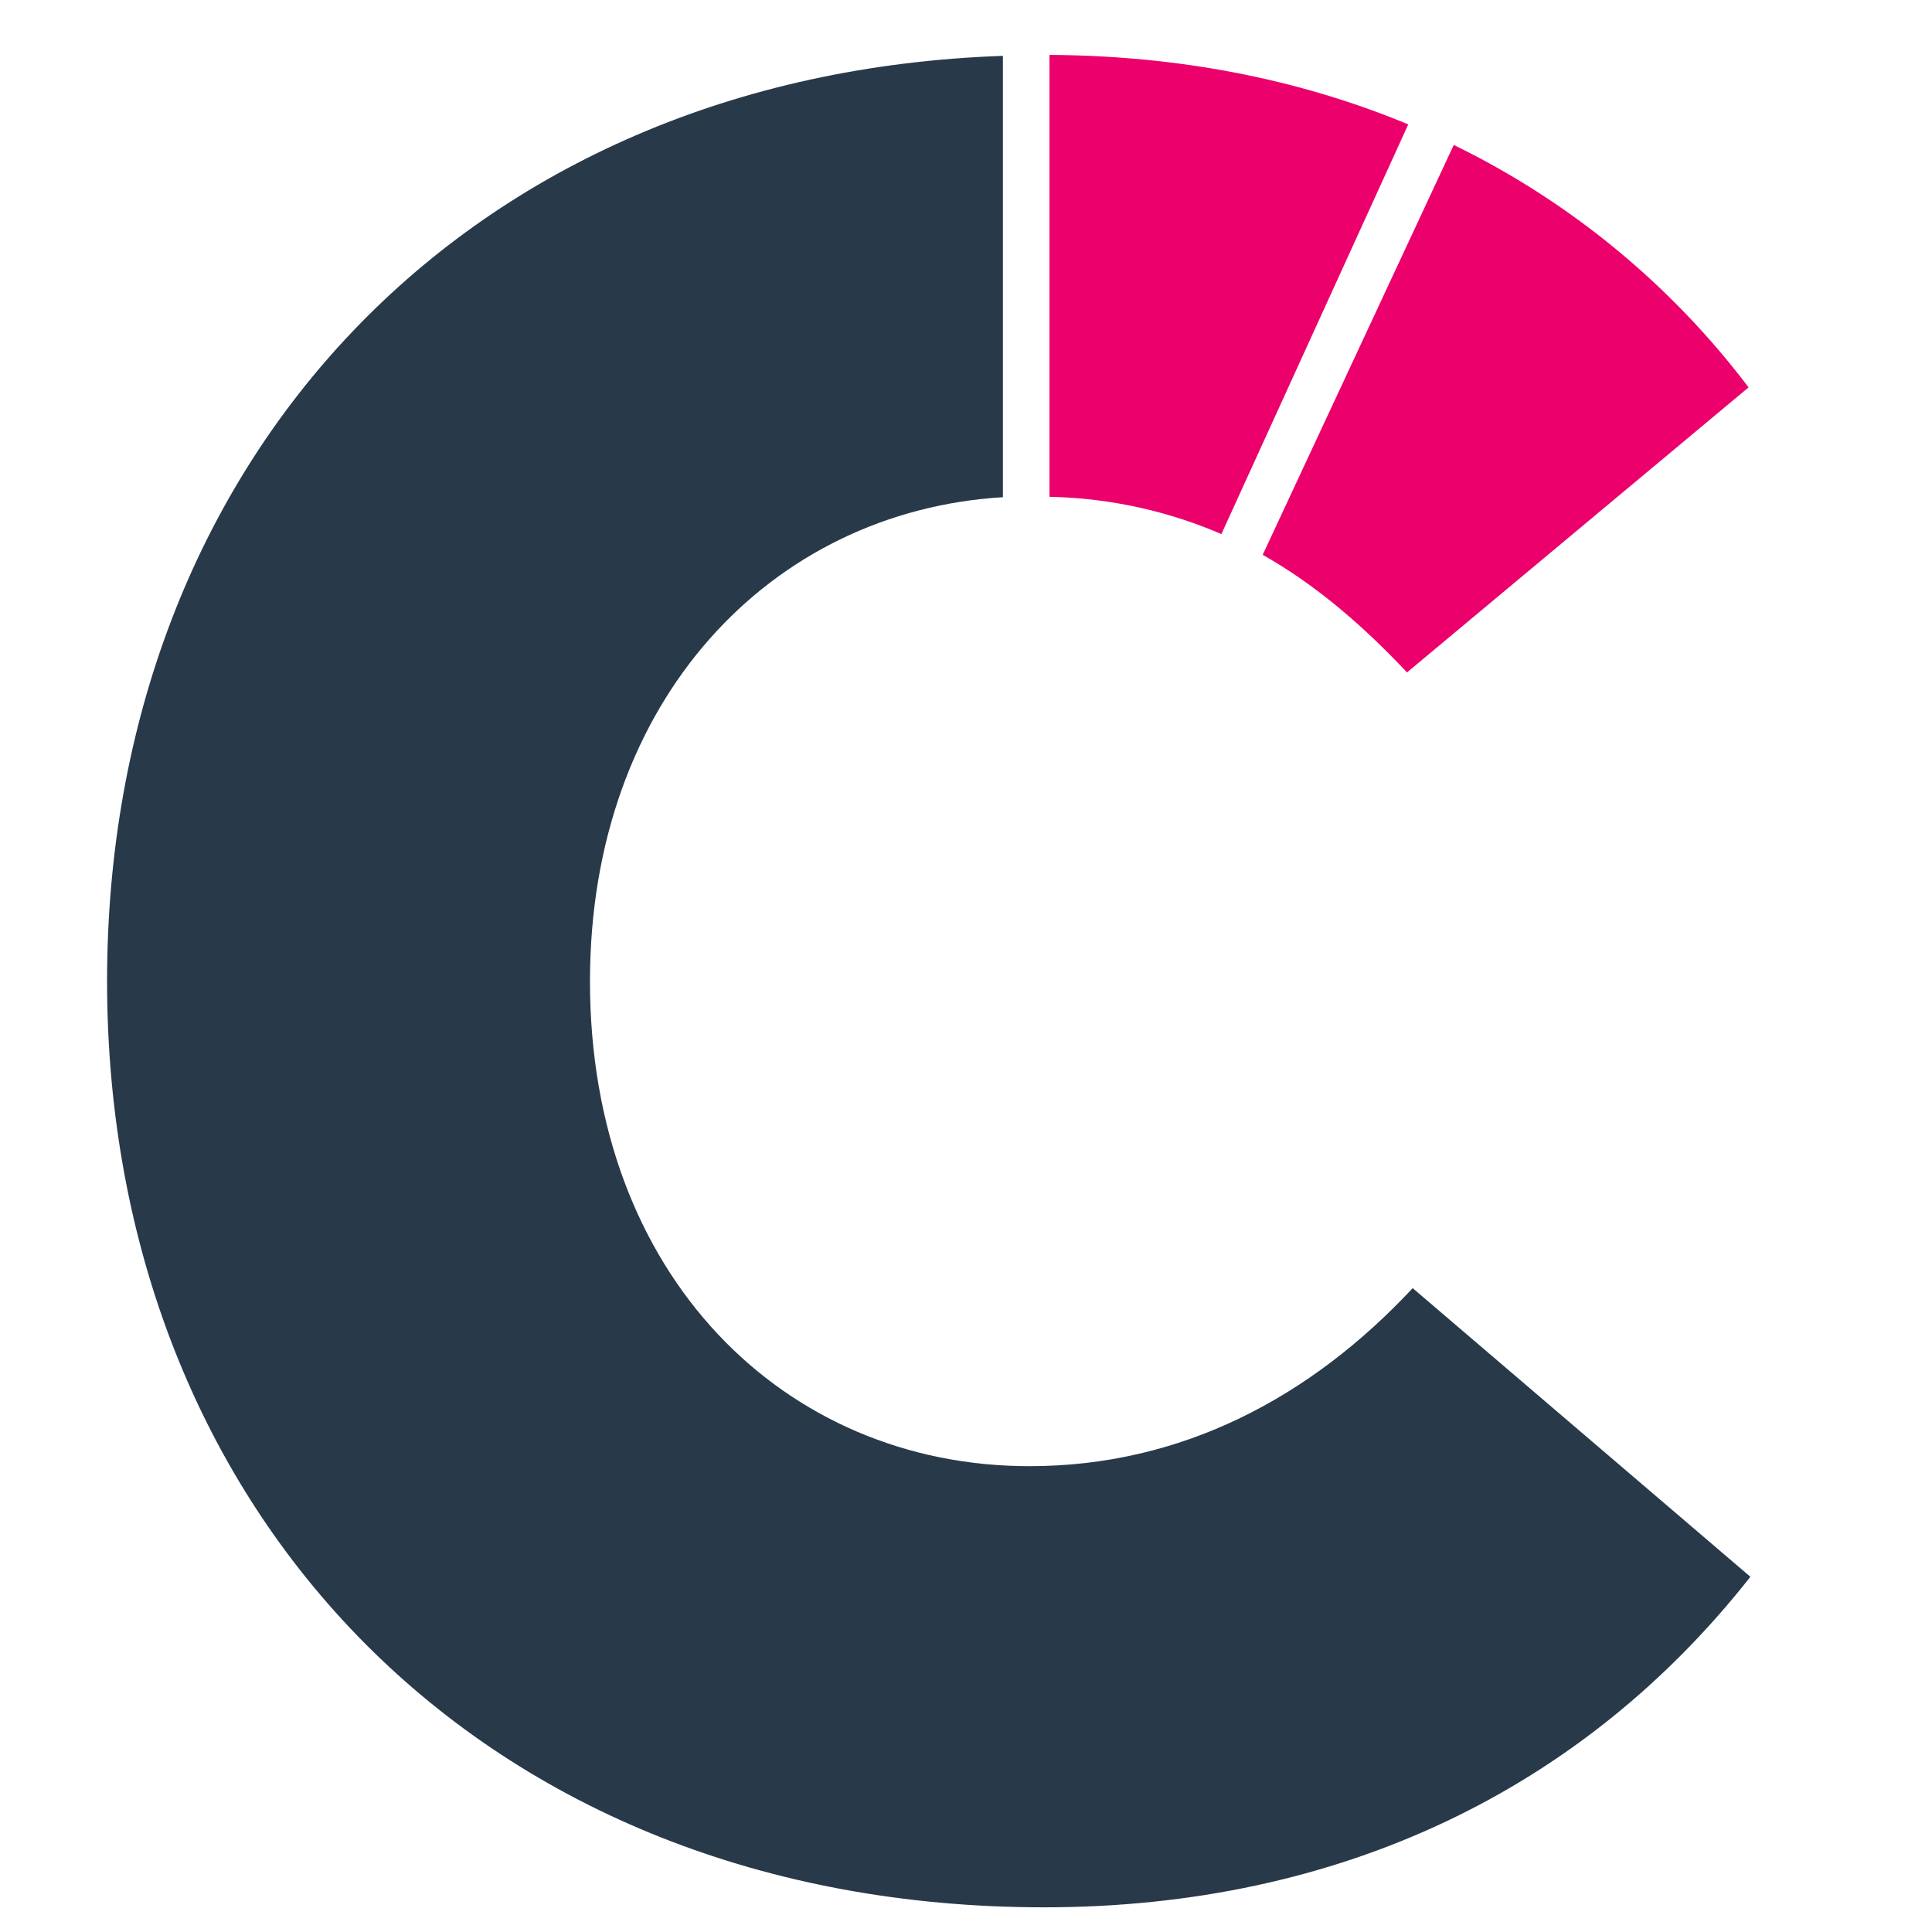 <svg xmlns="http://www.w3.org/2000/svg" viewBox="0 0 415 415"><style><![CDATA[.B{fill:#eb006c}]]></style><path d="M215.43 106.8c-49.8 3-88.7 43.57-88.7 104 0 63.17 41.73 104.14 94.4 104.14 32.78 0 60.47-14.83 82.32-38.24l72.54 62c-35.9 45.64-88.16 71-151.75 71C103.73 409.67 23 325 23 210.75 23 99.26 99.82 16 215.43 12z" fill="#28394a"/><path class="B" d="M312.27 31.14a176.05 176.05 0 0 1 63.33 52.07l-73.37 61.23c-10-10.64-20.07-19.08-31-25.26zM225.43 11.8c28 .14 53.88 5.28 77.07 14.92l-40.14 88a98.23 98.23 0 0 0-36.93-8z"/></svg>